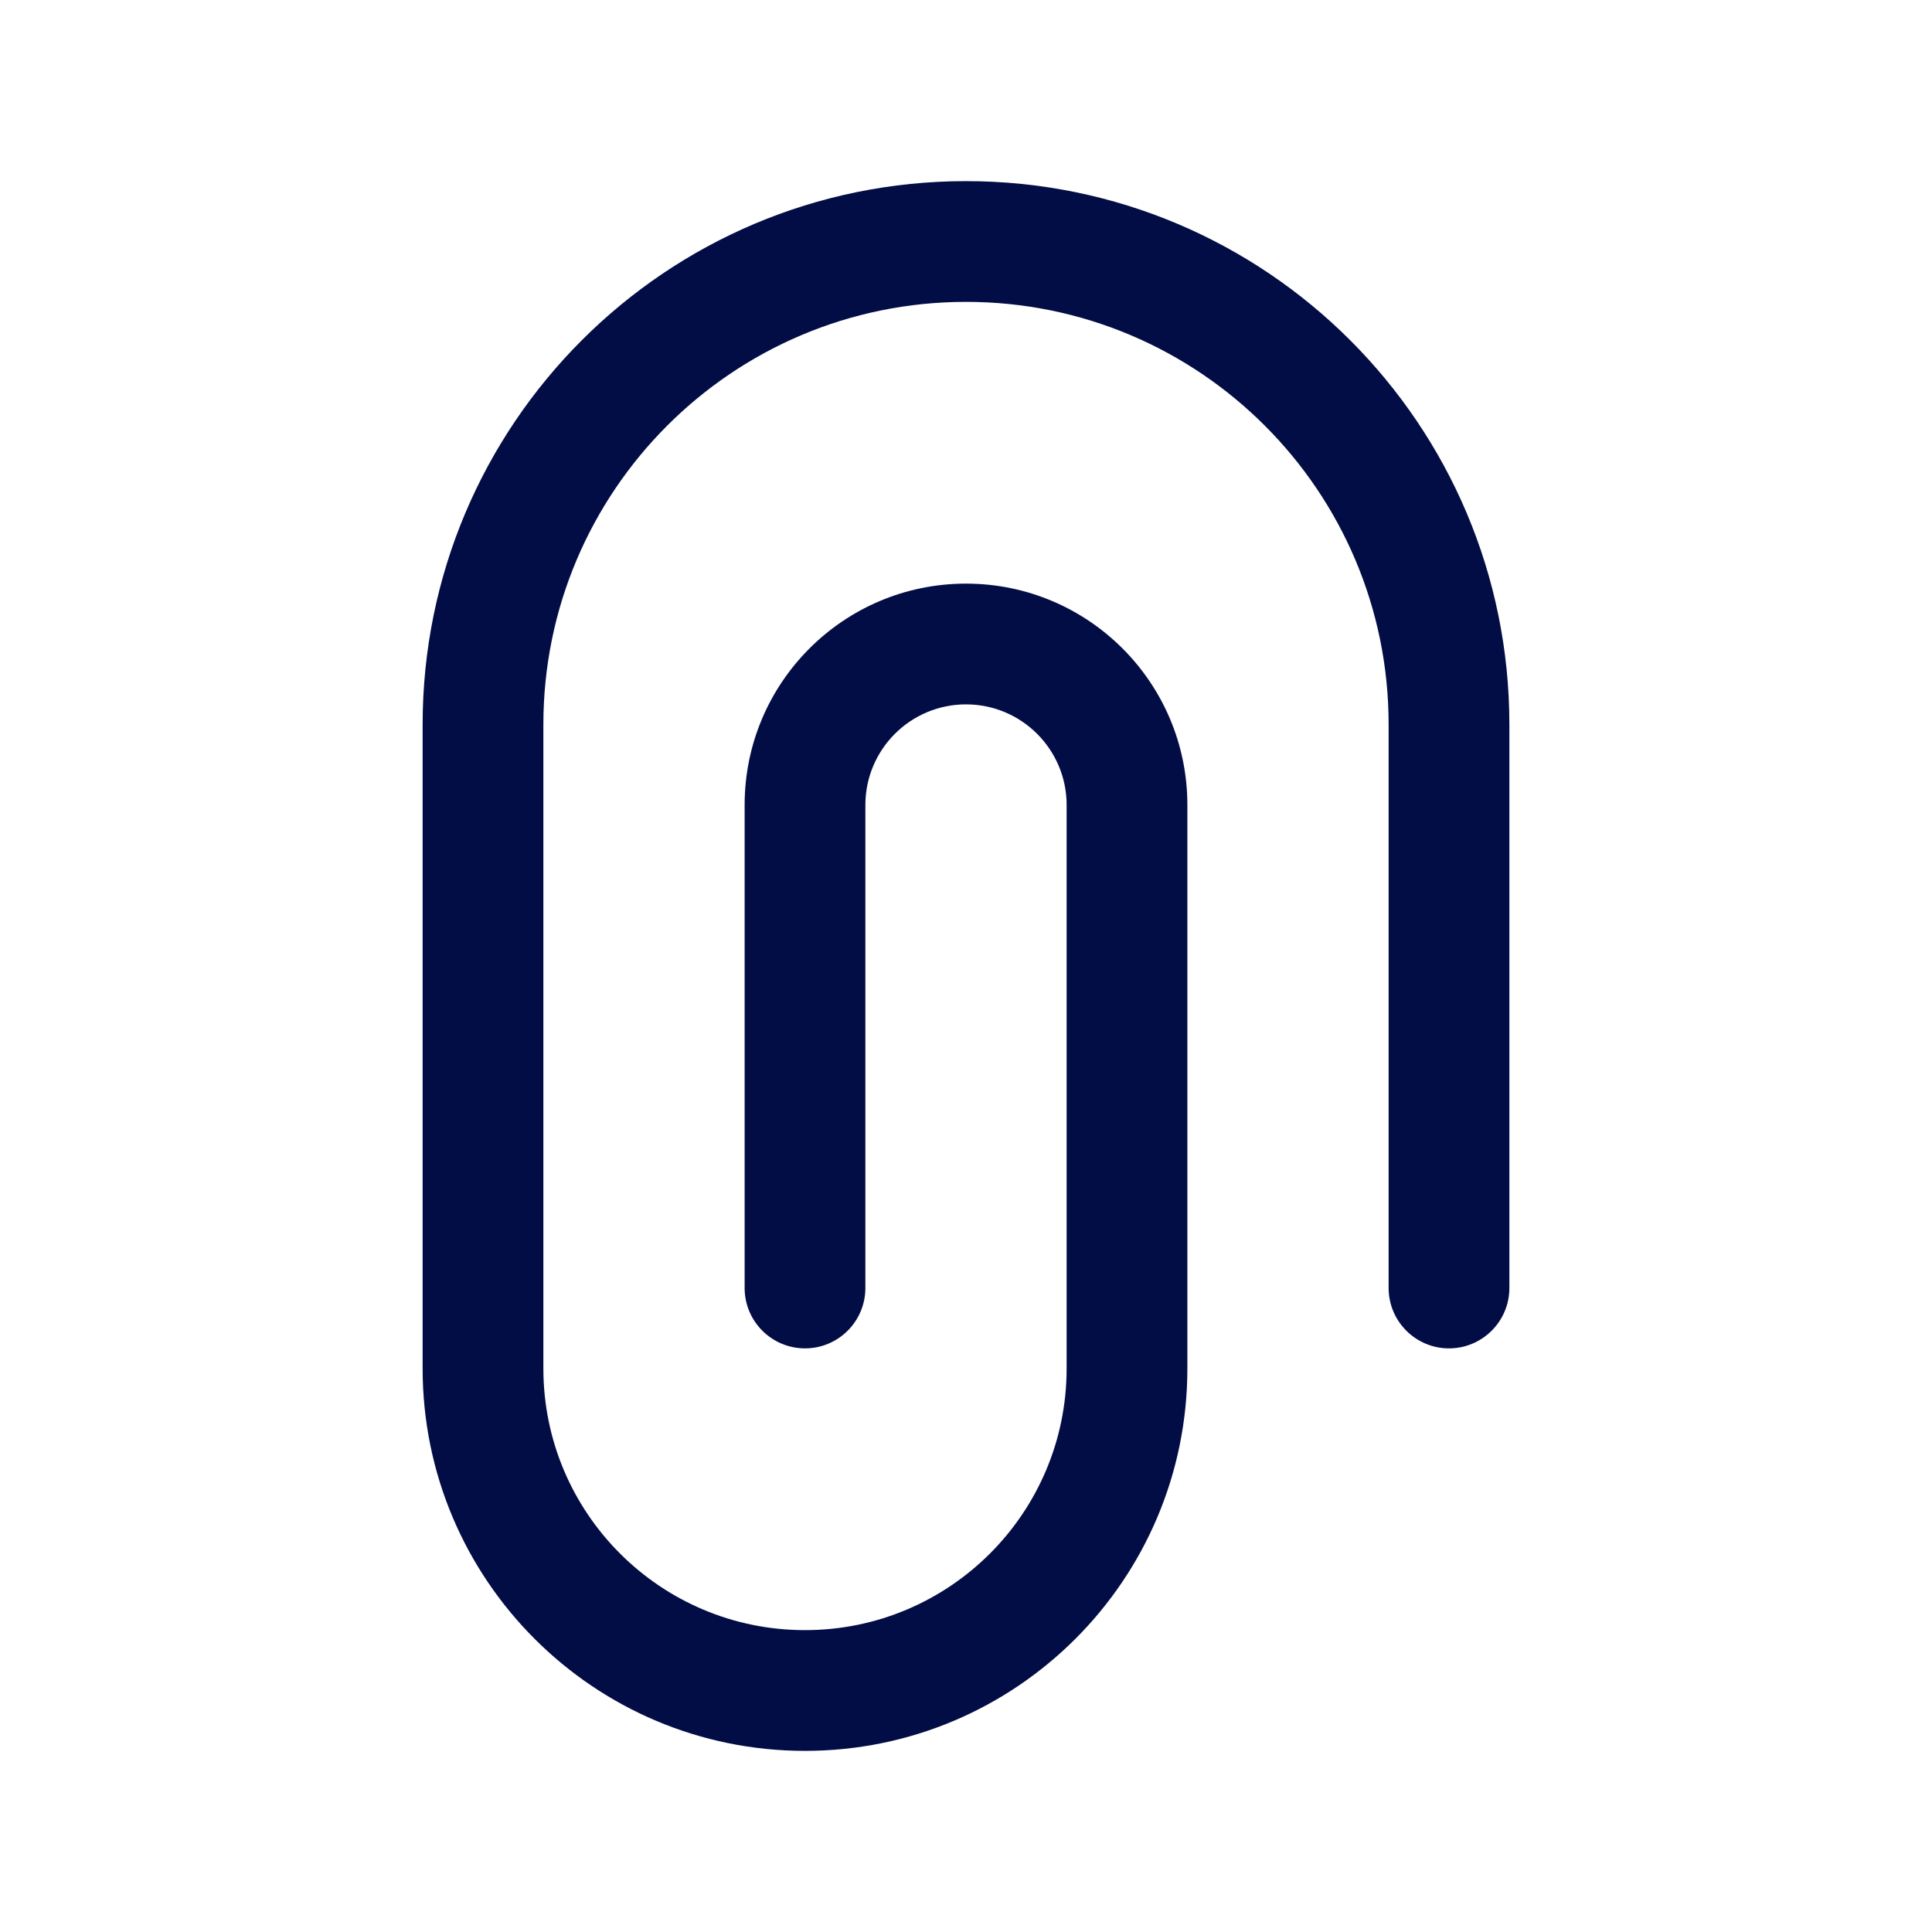 <?xml version="1.0" encoding="utf-8"?><!-- Uploaded to: SVG Repo, www.svgrepo.com, Generator: SVG Repo Mixer Tools -->
<svg width="800px" height="800px" viewBox="0 0 24 24" fill="none" xmlns="http://www.w3.org/2000/svg">
<path fill-rule="evenodd" clip-rule="evenodd" d="M5.25 9C5.25 5.272 8.272 2.25 12 2.25C15.728 2.25 18.75 5.272 18.75 9V16C18.75 16.414 18.414 16.75 18 16.75C17.586 16.75 17.25 16.414 17.25 16V9C17.25 6.101 14.899 3.75 12 3.75C9.101 3.75 6.75 6.101 6.75 9V17C6.75 18.795 8.205 20.25 10 20.25C11.795 20.25 13.25 18.795 13.25 17V10C13.25 9.31 12.69 8.75 12 8.75C11.31 8.75 10.75 9.31 10.75 10V16C10.75 16.414 10.414 16.75 10 16.75C9.586 16.75 9.25 16.414 9.25 16V10C9.25 8.481 10.481 7.25 12 7.25C13.519 7.25 14.75 8.481 14.75 10V17C14.75 19.623 12.623 21.75 10 21.75C7.377 21.75 5.25 19.623 5.25 17V9Z" fill="#030D45"/>
</svg>